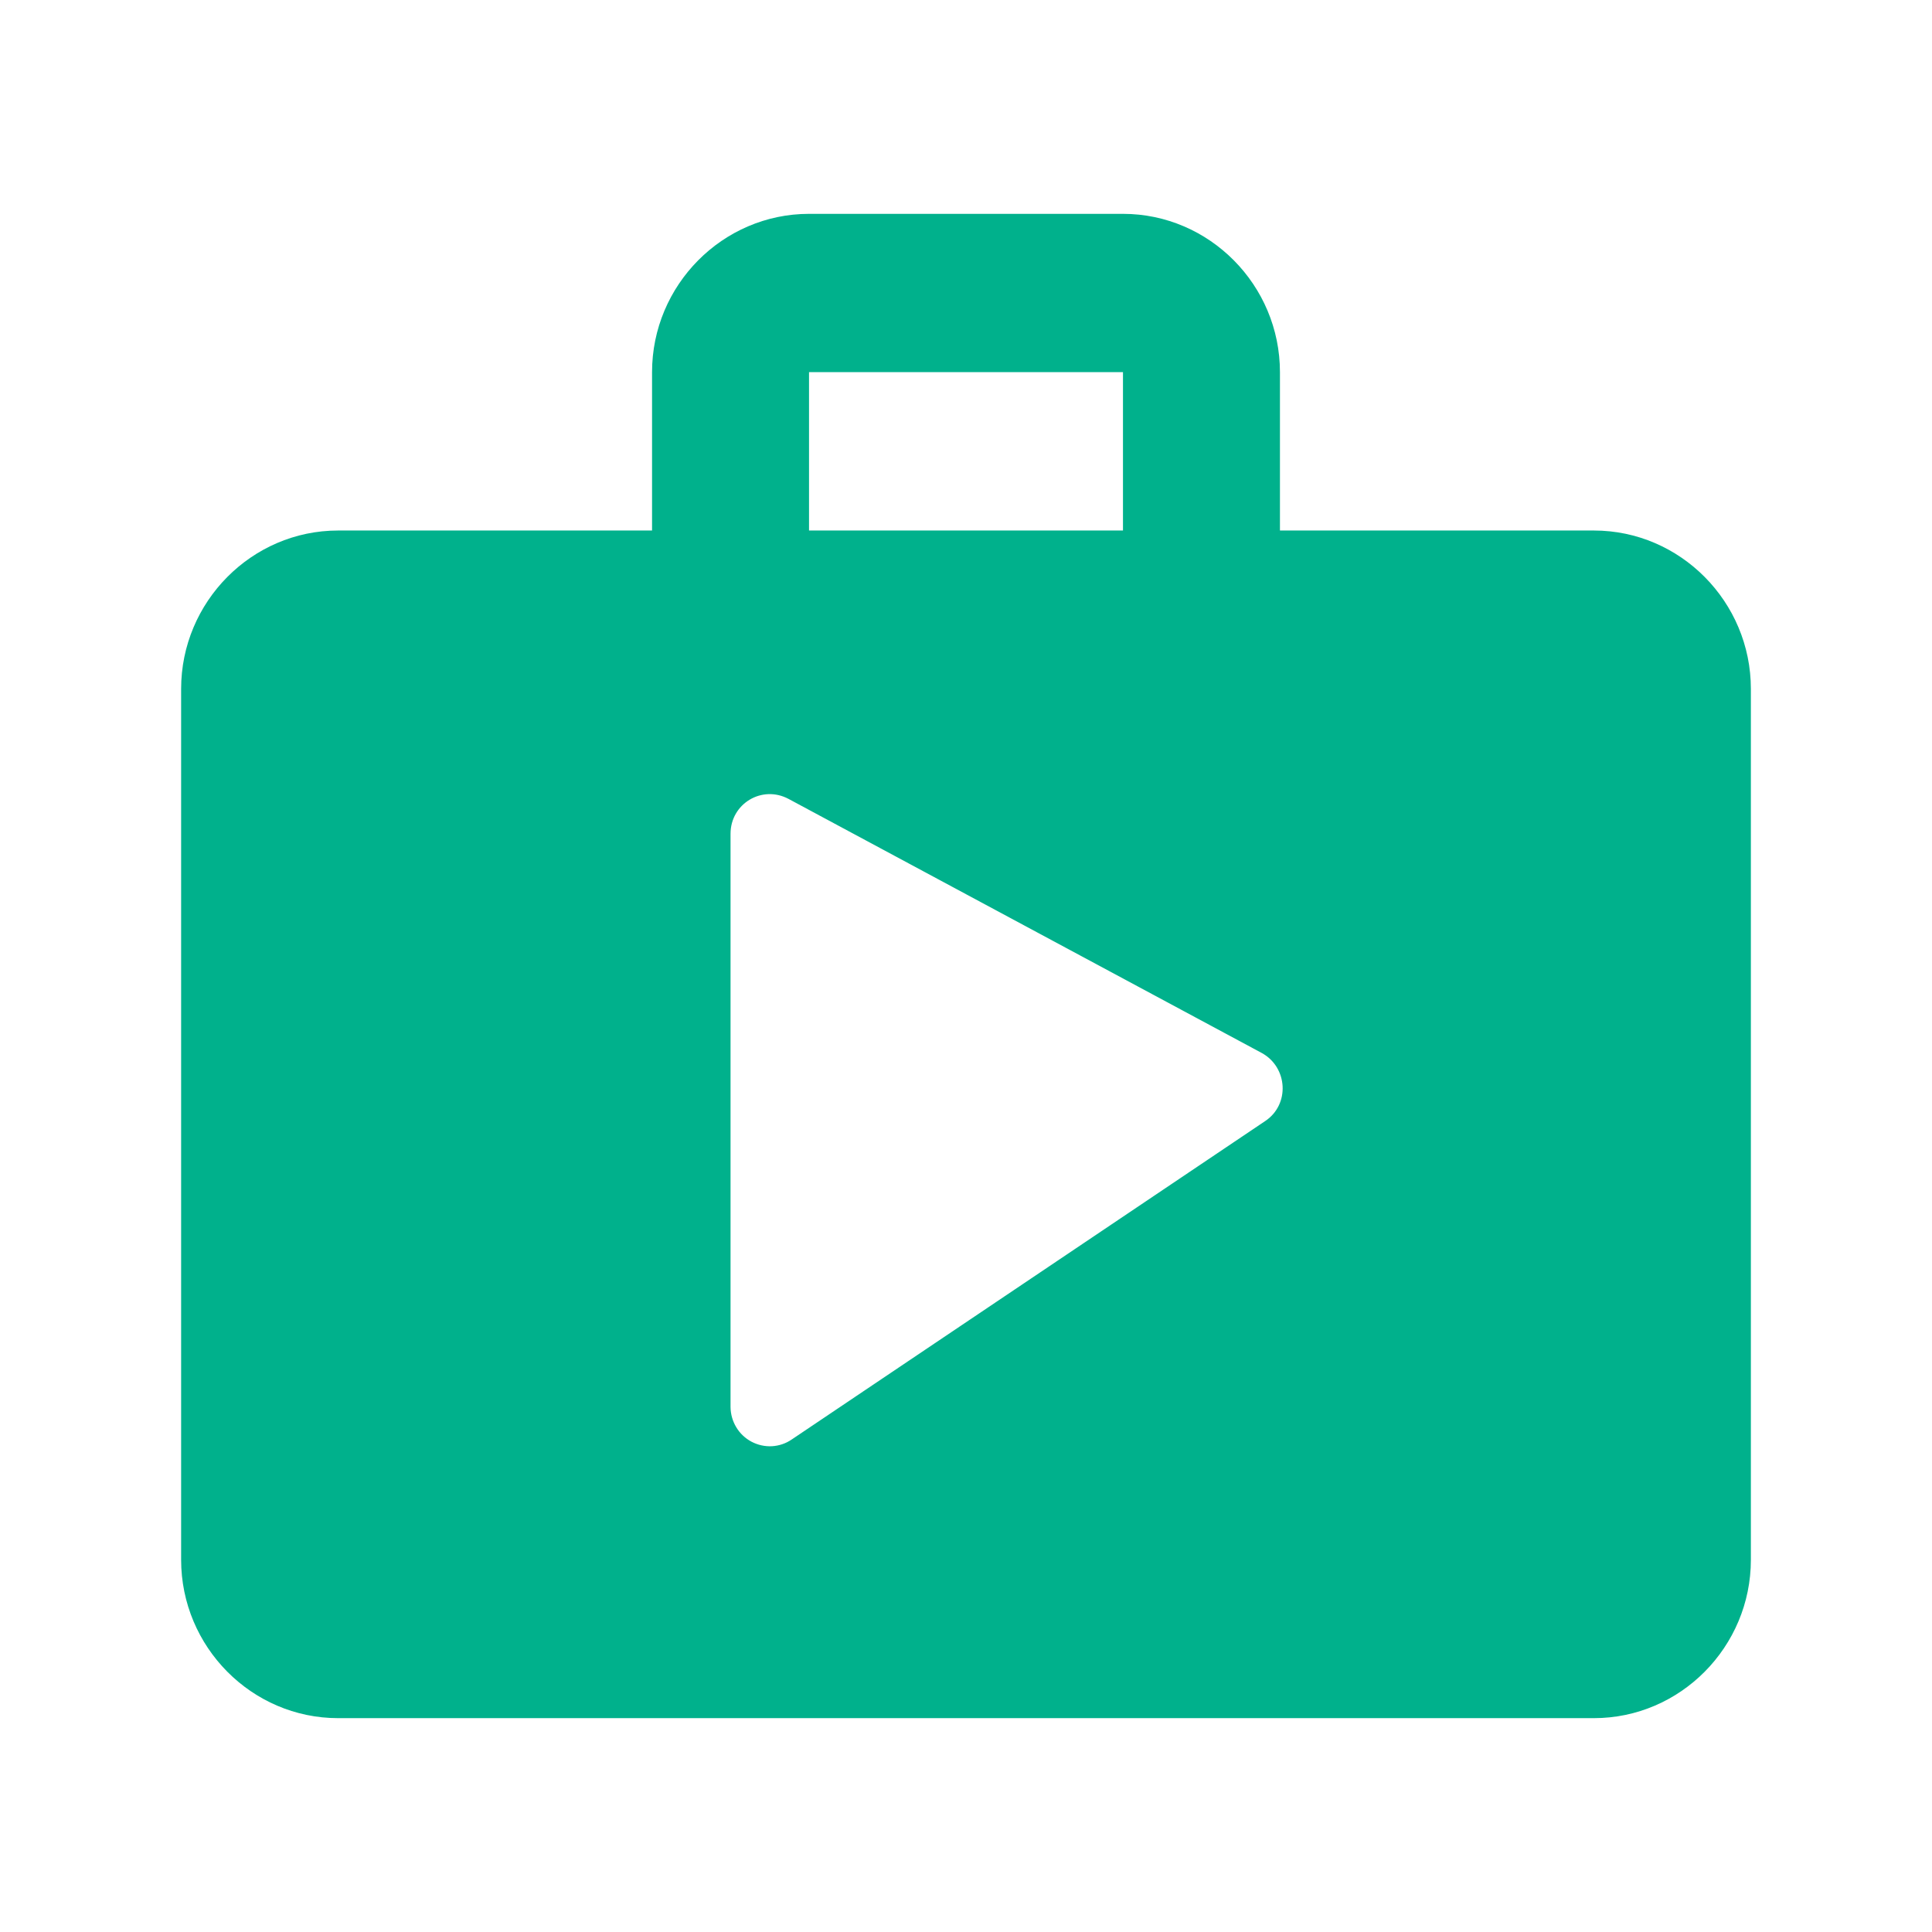 <svg xmlns="http://www.w3.org/2000/svg" fill="none" viewBox="0 0 32 32" height="32" width="32">
<path fill="#00B18C" d="M21.2 8.787V6.164C21.2 4.722 20.03 3.542 18.6 3.542H13.4C11.97 3.542 10.8 4.722 10.8 6.164V8.787H5.6C4.17 8.787 3 9.968 3 11.41V25.835C3 27.278 4.17 28.458 5.6 28.458H26.4C27.83 28.458 29 27.278 29 25.835V11.41C29 9.968 27.83 8.787 26.4 8.787H21.2ZM13.4 6.164H18.6V8.787H13.4V6.164ZM12.1 23.305V13.81C12.1 13.312 12.62 12.997 13.062 13.233L20.901 17.442C21.33 17.679 21.369 18.295 20.953 18.57L13.114 23.842C13.017 23.909 12.903 23.947 12.786 23.954C12.668 23.96 12.552 23.934 12.447 23.879C12.344 23.824 12.256 23.742 12.195 23.64C12.134 23.539 12.101 23.423 12.1 23.305Z"></path>
</svg>
